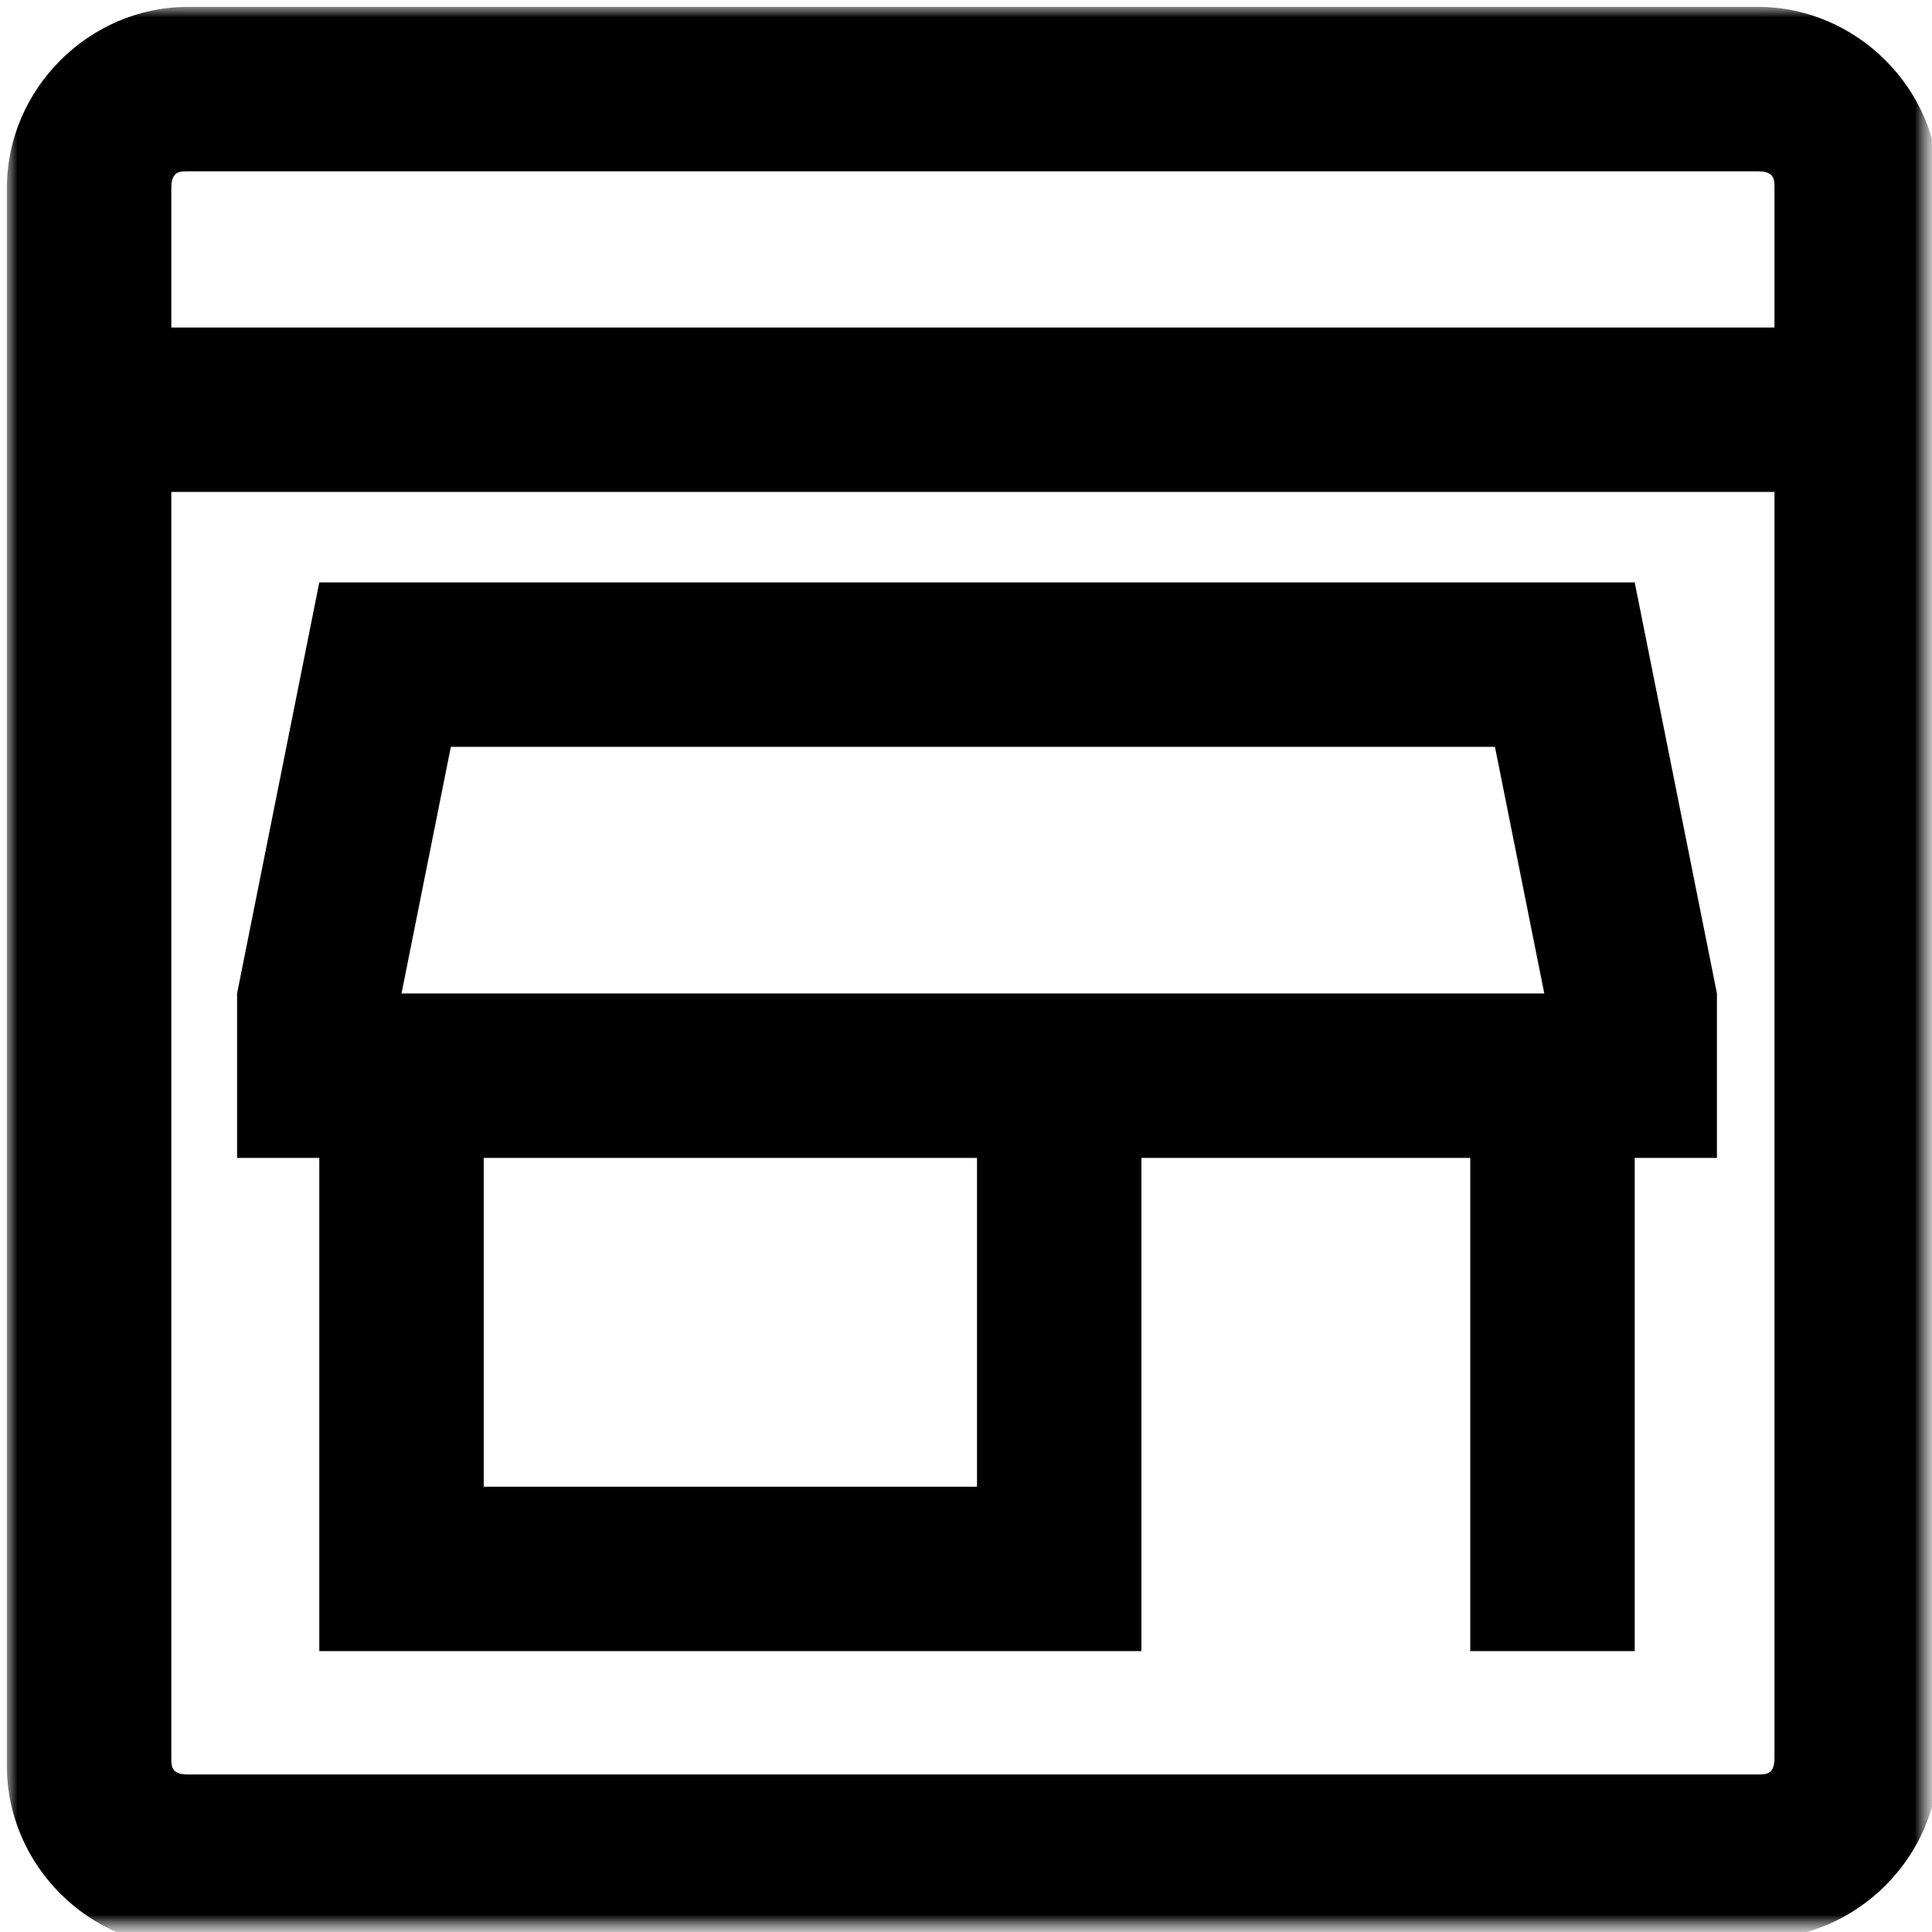 <svg width="56" height="56" viewBox="0 0 56 56" fill="none" xmlns="http://www.w3.org/2000/svg">
<g clip-path="url(#clip0_0_152)">
<mask id="mask0_0_152" style="mask-type:alpha" maskUnits="userSpaceOnUse" x="0" y="0" width="56" height="56">
<rect width="56" height="56" fill="#D9D9D9"/>
</mask>
<g mask="url(#mask0_0_152)">
<mask id="mask1_0_152" style="mask-type:alpha" maskUnits="userSpaceOnUse" x="0" y="0" width="56" height="56">
<rect width="56" height="56" fill="#D9D9D9"/>
</mask>
<g mask="url(#mask1_0_152)">
<path d="M51.196 56.438H5.443C2.583 56.438 0.2 54.055 0.2 51.196V5.442C0.2 2.583 2.583 0.2 5.443 0.2H50.958C53.817 0.2 56.2 2.583 56.2 5.442V50.957C56.2 53.817 53.817 56.2 50.958 56.2L51.196 56.438ZM5.443 4.966C5.204 4.966 4.966 4.966 4.966 5.442V50.957C4.966 51.196 4.966 51.434 5.443 51.434H50.958C51.196 51.434 51.434 51.434 51.434 50.957V5.442C51.434 5.204 51.434 4.966 50.958 4.966H5.443Z" fill="black"/>
<path d="M9.255 47.859V33.562H6.872V28.796L9.255 16.881H47.383L49.766 28.796V33.562H47.383V47.859H42.617V33.562H33.085V47.859H9.255ZM14.021 43.093H28.319V33.562H14.021V43.093ZM11.638 28.796H44.762L43.332 21.647H13.068L11.638 28.796Z" fill="black"/>
<path d="M53.817 9.493H2.583V14.259H53.817V9.493Z" fill="black"/>
</g>
</g>
</g>
<defs>
<clipPath id="clip0_0_152">
<rect width="56" height="56" fill="white"/>
</clipPath>
</defs>
</svg>
